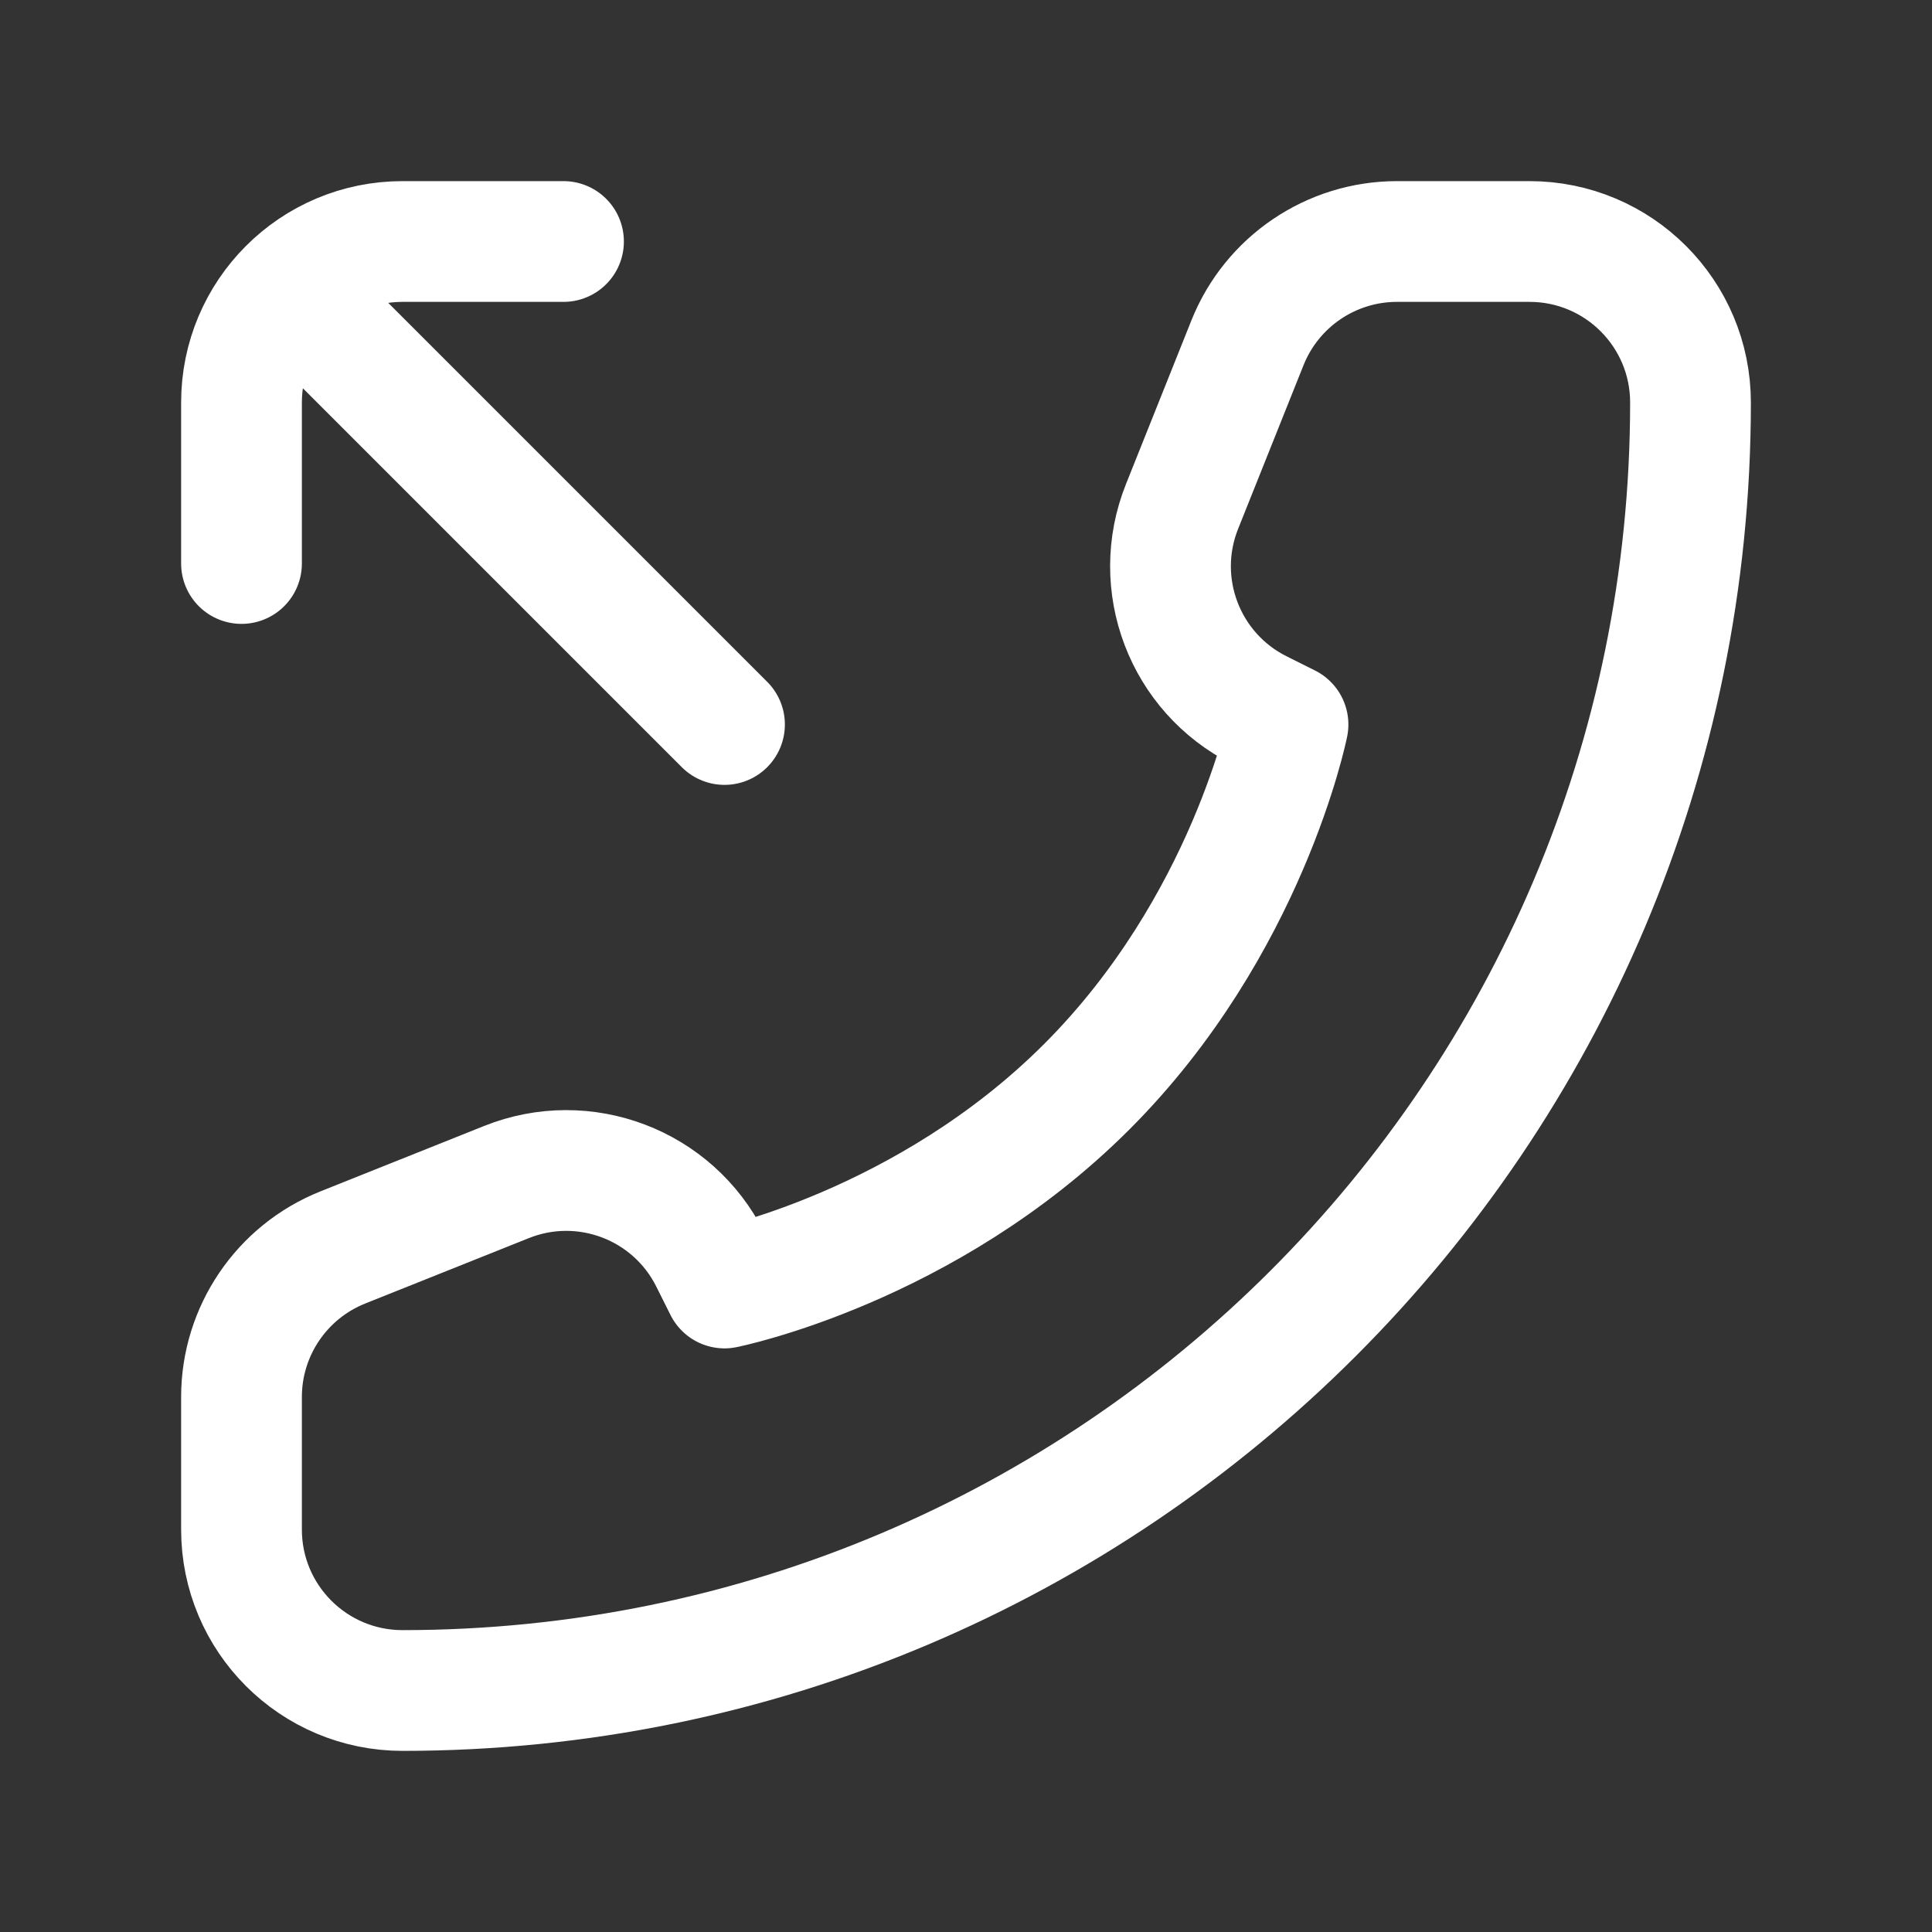 <svg width="24" height="24" viewBox="0 0 24 24" fill="none" xmlns="http://www.w3.org/2000/svg">
<rect x="0" y="0" width="24" height="24" fill="#333333" stroke="none"/>
<path d="M7 3H5C3.895 3 3 3.895 3 5V7M9 9L4 4M3 17.354V19C3 20.105 3.895 21 5 21C13.837 21 21 13.837 21 5C21 3.895 20.105 3 19 3H17.354C16.536 3 15.801 3.498 15.497 4.257L14.684 6.291C14.297 7.257 14.716 8.358 15.646 8.823L16 9C16 9 15.5 11.5 13.5 13.5C11.5 15.5 9 16 9 16L8.823 15.646C8.358 14.716 7.257 14.297 6.291 14.684L4.257 15.497C3.498 15.801 3 16.536 3 17.354Z" stroke="white" stroke-width="1.5" stroke-linecap="round" stroke-linejoin="round"/>
</svg>
